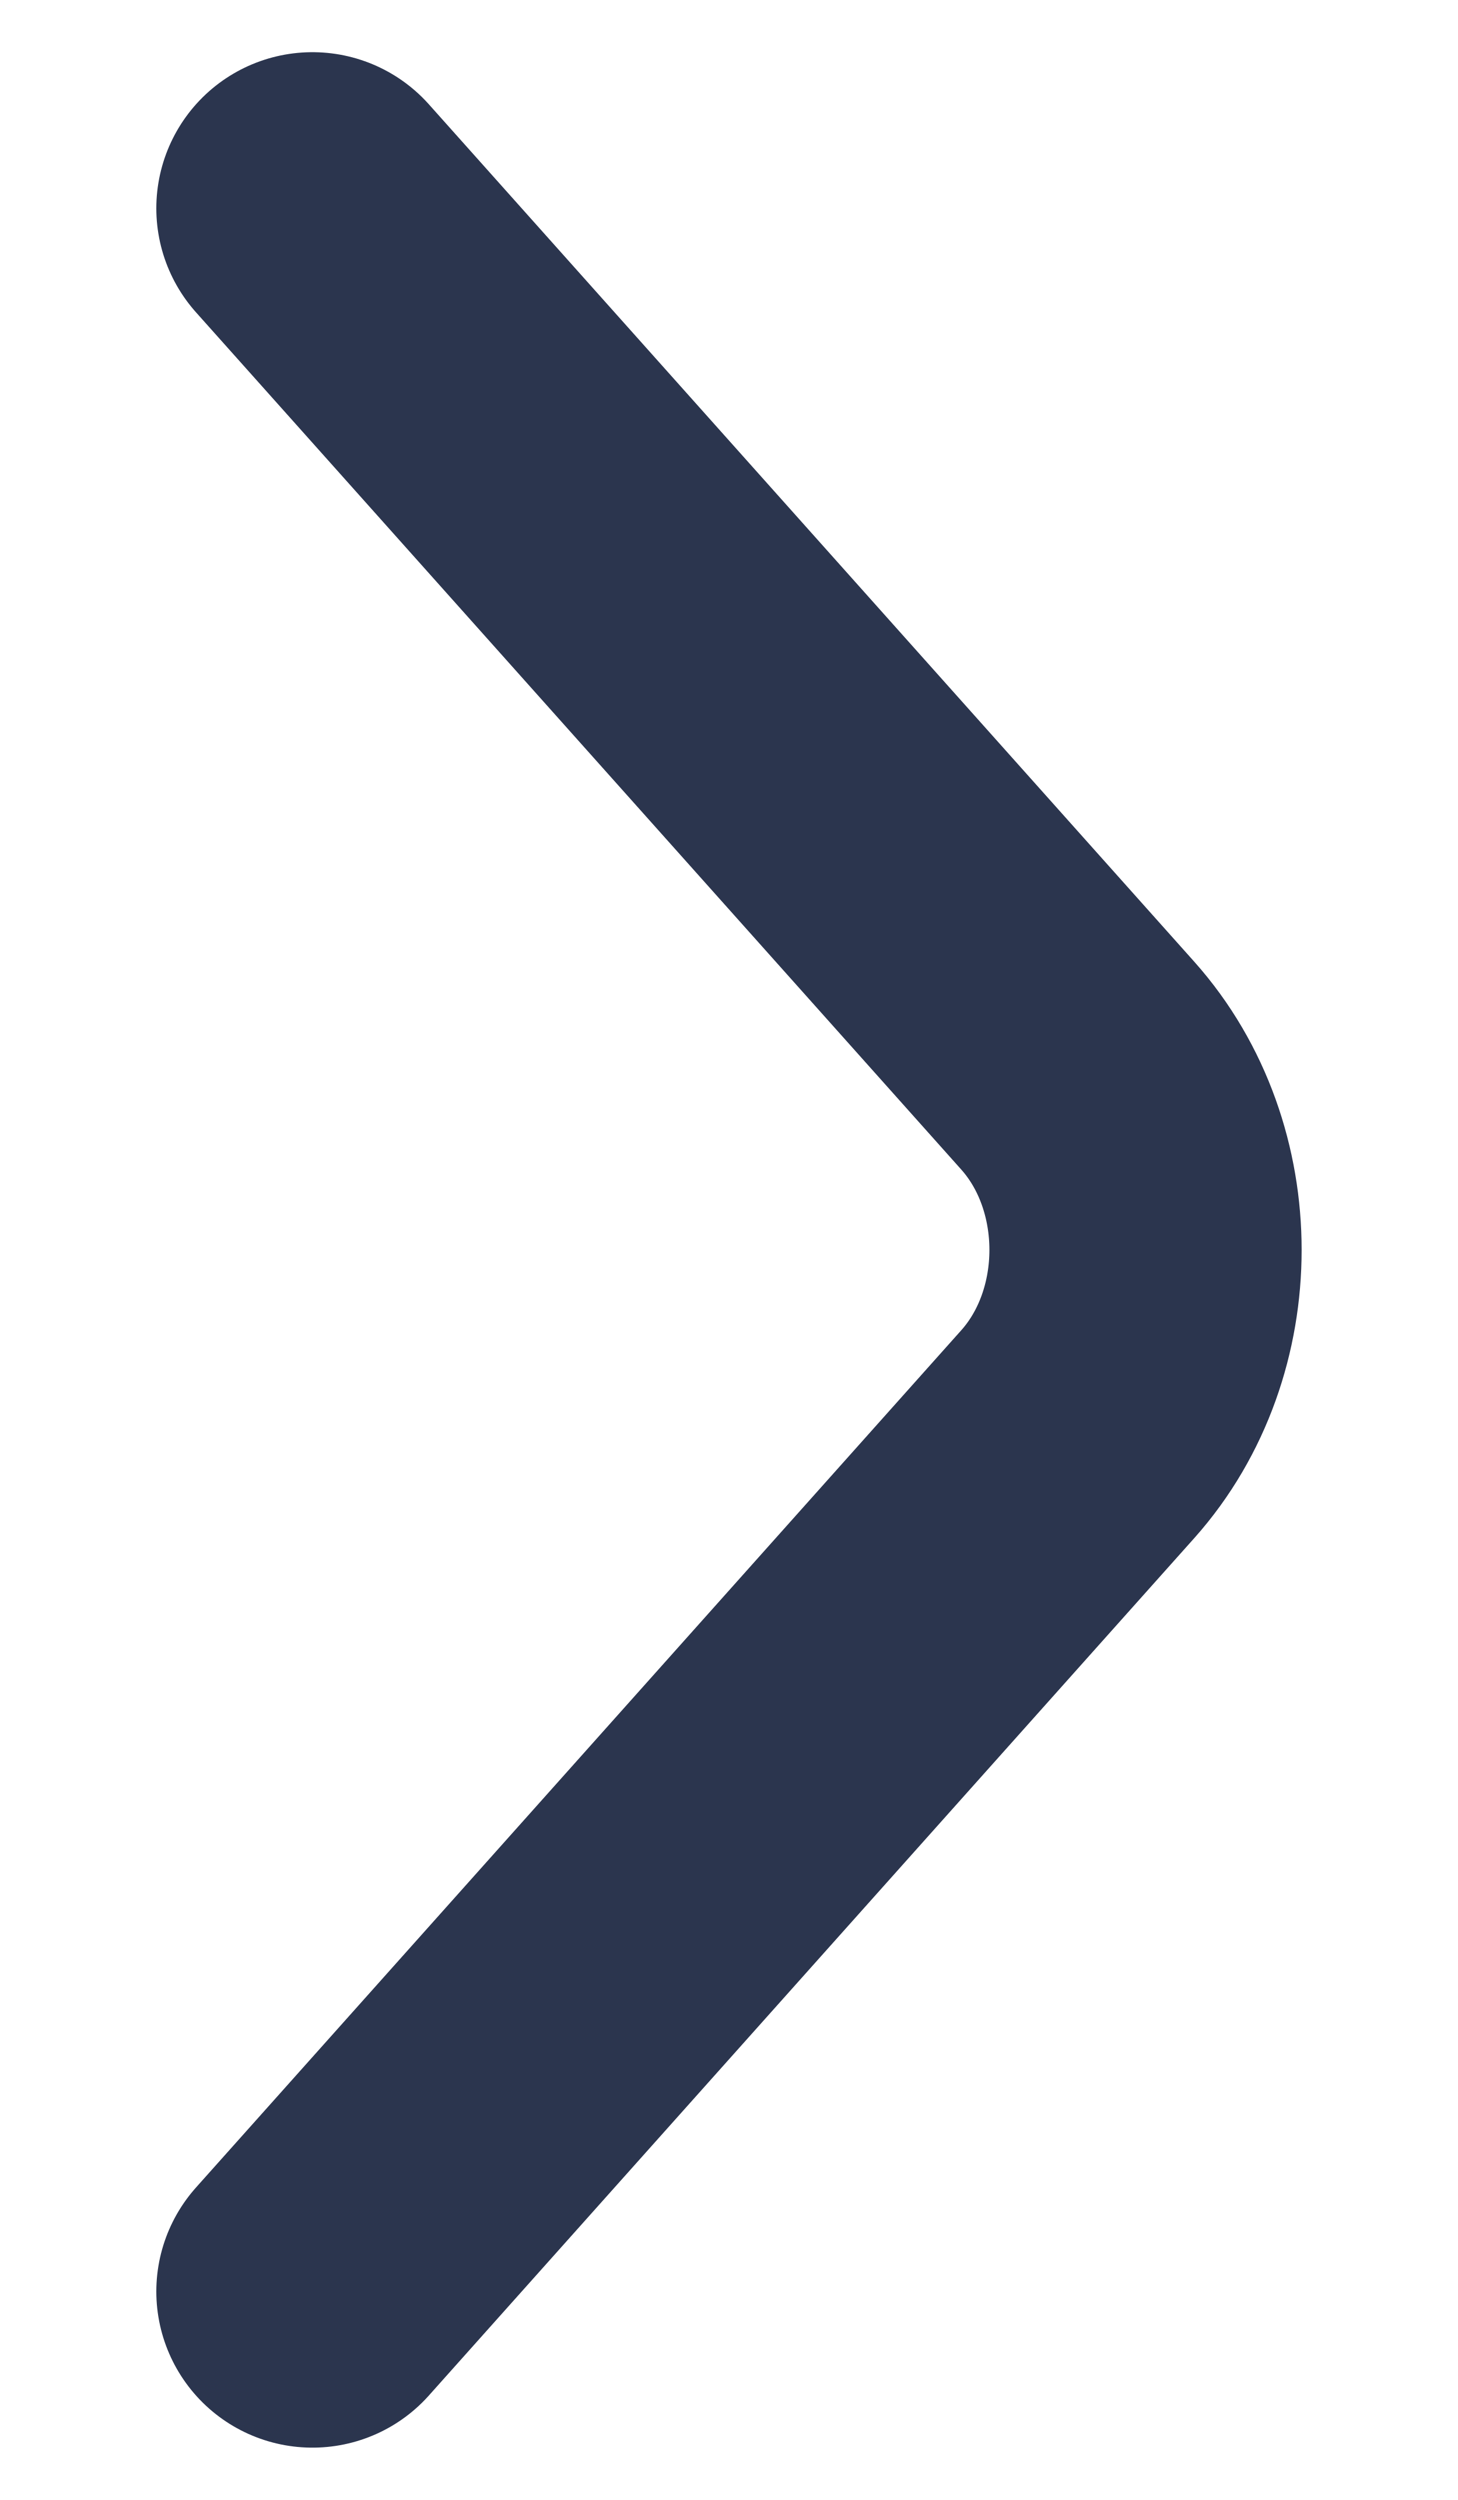 <svg width="7" height="12" viewBox="0 0 7 12" fill="none" xmlns="http://www.w3.org/2000/svg">
<path d="M1.5 11L5.175 6.884C5.608 6.398 5.608 5.602 5.175 5.116L1.5 1" stroke="#2B354E" stroke-width="1.499" stroke-miterlimit="10" stroke-linecap="round" stroke-linejoin="round"/>
</svg>
